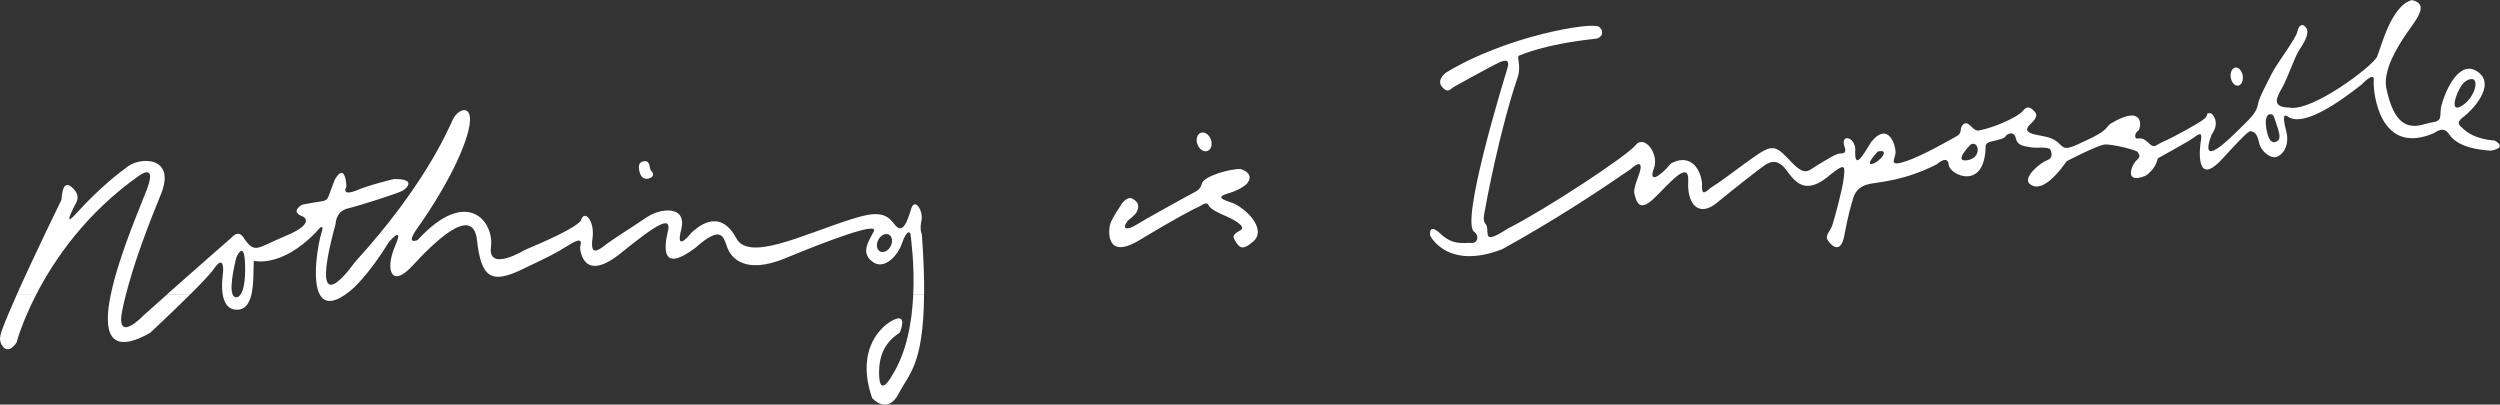 <?xml version="1.0" encoding="UTF-8"?><svg id="b" xmlns="http://www.w3.org/2000/svg" width="330.72" height="53.52" viewBox="0 0 330.72 53.52"><rect x="0" y="0" width="330.72" height="53.52" fill="#333333" stroke="none"/><g id="c"><path
        d="M2.21,39c-.83,1.87-1.54,3.54-1.96,4.69,0,0-.21,.53-.25,1.11-.04,.58,.78,2.51,2.18,.54,0,0,.68-2.62,2.58-6.32H2.21Zm12.44,0c-.99,4.78-.34,8.16,5.2,5.04,0,0,2.84-2.64,5.26-5.05h-3.05c-.99,.89-2.01,1.79-3.02,2.69,0,0-3.84,4.05-2.85-.71,.13-.65,.29-1.31,.46-1.97h-2Zm14.82,0c.18,1.03,.65,1.92,1.8,1.97,1.14,.05,1.7-.81,1.98-1.97h-1.46c-.17,.23-.35,.33-.52,.33-.22,0-.38-.11-.48-.33h-1.32Zm12.85,0c.54,.95,1.55,1.2,3.32,0h-3.32Zm78.49,0c-.16,3.54-.85,7.6-2.81,10.69,0,0-1.59,2.96-1.7,0-.11-2.96,.99-4.55,2.74-5.7,0,0,1.04-2.46-.66-1.75-1.7,.71-5.26,3.89-3.01,10.41,0,0,2.03,2.36,3.56-.66,1.24-2.44,3.24-3.66,3.31-12.99h-1.44Zm-116.04,0c2.36-4.59,6.6-10.85,13.73-15.83,0,0,2.14-1.54,1.04,1.59-.58,1.66-3.78,8.84-4.89,14.24h2c1.08-4.26,2.84-8.91,4.64-13.31,2.08-5.1-2.96-5.04-4.66-3.45-1.92,1.37-4.49,3.72-6.36,5.81-1.86,2.08-.88,.16-.55-.55,.33-.71,1.04-1.42,0-2.52-1.04-1.1-1.48-.33-1.59,1.45,0,0-3.48,7.1-5.93,12.58h2.55Zm20.34,0c1.45-1.44,2.74-2.79,3.19-3.45,1.21-1.75,1.26-.22,1.21,.44-.03,.36-.26,1.78-.04,3.01h1.32c-.54-1.15,.48-4.95,.48-4.95,0,0,1.04-2.45,1.15,.9,.08,2.32-.24,3.53-.63,4.06h1.46c.34-1.41,.26-3.26,.32-4.51,0,0,3.62,1,8.22-3.77,0,0,1.32-1.7,.71,.16-.39,1.2-1.29,6.15-.18,8.11h3.32c.27-.19,.55-.41,.86-.66,0,0,2.14-1.75,4.93-6.3,0,0,2.14-2.52,.82,.55-1.32,3.07-.49,5.59,2.25,2.63,2.74-2.96,8.05-8.33,8.6-3.45,.55,4.88,1.81,5.86,5.92,3.89,4.11-1.97,4.16-1.97,6.3-3.29,2.14-1.32,1.37,.11,1.42,.49,.05,.38,.49,4.6,5.42,.6,4.93-4,6.68-4.93,6.19-2.85-.49,2.08-.93,5.59,3.62,2.19,3.45-3.07,3.73-1.53,4.22-.11,.49,1.42,2.36,3.67,7.67,1.48,5.32-2.19,12.44-4.93,11.73-3.56-.71,1.37-1.87,2.96,.05,4.16,1.43,.82,3.13-.93,3.68-2.58,.55-1.64,1.1-1.75,1.15-1.04,.03,.38,.53,3.76,.34,7.83h1.44c.02-2.19-.07-4.81-.3-8,0,0-.33-.55-.05-1.81,.27-1.26-.88-3.12-1.37-1.53-.49,1.59-1.1,3.56-2.25,1.97-1.15-1.59-2.58-1.59-5.7-.6-6.52,2.08-13.64,5.7-15.23,2.41-2.25-4.05-5.2-1.26-5.92-.6,0,0-2.14,2.8-1.32-.44,.82-3.23-2.68-2.9-4.55-1.64-1.86,1.26-4.49,2.9-5.48,3.67-.99,.77-2.03,1.48-1.7-.88,.33-2.36-1.1-3.89-1.54-2.36,0,0-.16,.88-7.4,3.89,0,0-4.93,3.01-4.49-.38,.44-3.4-3.18-8.05-9.7-.93,0,0-1.7,.77-.06-1.53,1.65-2.3,5.21-7.73,6.58-12.22,1.37-4.49-1.1-3.83-1.86-2.19-.77,1.64-3.84,8.88-12.99,18.9,0,0-6.46,9.31-2.52-5.1,0,0,0-1.64,1.59-2.03,1.59-.38,6.74-2.03,7.29-2.36,.55-.33,1.86-1.59-1.2-1.53,0,0-3.4,.82-4.99,1.53,0,0-1.97,.82-1.26-.55,0,0-.11-3.34-1.53-.93,0,0-.38,.99-.66,1.75-.27,.77-.33,1.04-1.15,1.15-.82,.11-2.52,.44-2.52,.44,0,0-1.75,.93,.16,1.59,0,0,1.64,.88-2.3,2.52-3.94,1.64-4.05,2.41-5.53,.38,0,0-.6-1.37-1.7-.11,0,0-3.99,3.47-8.54,7.51h3.05ZM329.98,18.58s-2.63-.04-4.23-1.64c-.78-.62-.57-.95,.29-1.6,.86-.66,4.19-3.99,1.81-5.79-2.38-1.81-4.32,2.14-4.93,4.64-.2,1.19,.25,1.81-1.23,2.01-1.48,.21-4.64,2.3-6.04-4.68-.33-2.34,1.44-5.26,2.75-7.15,1.32-1.89,3-3.86,.66-4.36-2.75,.74-4.07,6.25-4.6,7.48-.53,1.23-8.63,7.36-11.63,6.74-2.55-.04-1.52-1.56-.86-2.75,.66-1.19,1.56-3.86,2.14-4.77,.58-.9,1.48-2.26,.99-3-.49-.74-1.03-.37-1.19,.49-.16,.86-2.71,4.19-3.41,5.59-.7,1.4-1.6,3.04-1.77,3.86-.16,.82-.37,1.35-1.68,2.63-1.32,1.27-6.41,6.7-4.48,1.52,0,0,1.27-1.52-.04-2.8-.9-.12-.25,.13-.9,.7-.66,.58-4.15,2.47-5.38,3-1.23,.54-1.19,.99-1.97,.25-.78-.74-1.07-.66-1.52-.62-.45,.04-.37-.74,.08-1.03,.45-.29,.94-3.74-3.7-.9-.62,.54-.3,.7-2.22,1.73-3.37,1.6-3.62,1.81-4.48,.9-.86-.9-1.89-.94-3.21-1.23-1.31-.29-1.23-.78-.74-1.27,.49-.49,1.23-1.15,.7-1.73-.53-.58-.99-.9-1.6-.12-.62,.78-3.86,2.26-5.88,2.59-.74,.08-1.27-1.36-1.93-.86-.66,.49-.12,1.15-.86,1.56-.74,.41-4.52,2.61-6.78,3.36-2.26,.75-1.56-.11-1.4-.98,.16-.86-.86-4.48-3.21-1.56-1.03,1.64-2.26,3.95-2.1,.95-.08-1.68-1.97-2.05-1.44-.37,.37,.9-.16,.94-.62,.94s-1.73,.82-2.92,1.52c-1.19,.7-1.6,1.56-3.41-.33-1.81-1.89-2.3-2.55-4.4-1.15-2.1,1.4-4.93,3.66-5.88,4.19-.95,.54-1.73,1.89-1.6-.33-.33-2.47-1.93-3.78-4.11-2.59-1.6,1.93-3,2.59-2.26,.66,.74-1.93-1.27-4.52-2.42-3.08-1.15,1.44-11.83,8.47-16.85,11.01-3.37,2.18-2.55,.82-2.84-.29-.2-.54-.53-.37-.33-1.64,.21-1.27,2.01-11.01,4.48-18.25,.41-1.52-.25-2.55,.12-2.67,.37-.12,3.21-1.48,9.99-2.22,.95-.04,1.4-.95,.58-1.6-.82-.66-12.08,1.11-20.26,6.08-.82,.7-1.03,1.4-.33,2.05,.7,.66,.84,.13,1.6-.29,0,0,4.97-2.75,5.71-3.08,.74-.33,1.6-.62,1.15,.82s-6.33,20.59-4.32,21.58c.66,.58,.37,1.52-.45,1.44-.82-.08-2.34,.41-4.03-1.19-1.68-1.6-1.4,.21-1.4,.21,0,0,2.22,4.64,9.53,1.81,6.78-3.74,12.41-7.44,17.01-10.6,0,0,1.27-1.23,1.31-.33,.04,.9-1.07,2.67-.82,3.62,.25,.94,.58,2.51,2.59,.58,2.01-1.93,4.68-5.26,4.52-2.22-.16,3.04,1.44,4.77,3.82,2.79,2.38-1.97,5.42-4.32,6.16-4.85,.74-.53,1.77-1.07,2.96,.49,1.19,1.56,2.51,3.62,5.96,.58,2.01-1.6,1.81-.9,1.68,.49s-1.23,5.42-1.52,6.29c-.29,.86-.99,1.31-.62,1.93,.37,.62,1.71,2.09,2.21-.58,.5-2.67,.91-4.11,1.2-5.01,.29-.9,.9-1.6,2.3-1.85,1.4-.25,4.56-.45,8.71-2.55,0,0,1.48-1.36,1.6,.04,.12,1.4,4.85,3.54,4.89-2.55,0,0,.04-.37,.82-.54,.78-.16,1.73-.41,1.81-.66,.08-.25,1.11-.86,1.36,.25,.25,1.11,1.32,1.03,1.93,1.19,.62,.17,2.47-.16,2.67,.37s.25,1.11-.45,1.34c-.7,.22-3.41,2.28-2.26,3.18,1.15,.9,2.84-.22,4.85-3.05,0,0,4.15-2.17,5.09-2.21,.95-.04,4.23,.74,4.32,1.03,.08,.29,.49,.5-.16,1.05-.66,.55-1.77,3.26,1.15,2.07,0,0,1.31-.75,1.64-2.31,0,0,4.19-2.3,4.77-2.75,.58-.45,1.15-.82,.95,.29-.21,1.11-.78,6.49,2.88,2.46,3.66-4.02,3.57-3.61,3.78-3.57,.21,.04,.74,.12,.99,1.4,.25,1.27,1.56,2.26,2.38,1.97,.82-.29,1.73-1.52,1.23-3.45-.49-1.93-.3-2.18,.14-1.93,.44,.25,2.08,1.97,9.85-4.19,0,0,1.73-1.85,1.6-.53-.12,1.31,.66,10.15,8.01,6.94,0,0,1.19-.99,1.89,.08,.7,1.07,2.14,2.05,5.59,2.26,0,0,2.34-.33,.45-1.36h0Zm-82.35,3.11c-.93,.16,.77-1.64,.77-1.64,1.81-.44,.17,1.48-.77,1.64h0Zm12.66-.5c-2.01,.35,.37-2.04,.37-2.04,1.07-.7,1.64,1.69-.37,2.04h0Zm40.81-2.45c-1.15,.58-1.36-2.3-1.36-2.3-.04-.37,.04-1.27,.49-1.31,.45-.04,.49-.04,.86,1.11,.37,1.15,.82,2.22,0,2.51h0Zm24.33-7.11c.78-1.4,1.73-1.15,1.73-1.15,.78,.33,.08,2.51-1.44,3.49-1.52,.99-1.07-.95-.29-2.34h0Zm-28.74-1.62c.1,.66-.17,1.25-.61,1.32-.44,.07-.87-.41-.98-1.07-.1-.66,.17-1.25,.6-1.32,.44-.07,.88,.41,.98,1.07h0ZM84.53,22.32s.12,1.85,1.56,1.19c.59-.35,.21-.74,0-.99-.21-.25-.04-1.25-.82-1.2-.78,.05-.79,.68-.74,1h0Zm33.29,10.26c-.32,.61-.95,.92-1.4,.68-.45-.24-.55-.93-.23-1.54,.32-.61,.95-.92,1.4-.68,.45,.24,.55,.92,.23,1.54h0Zm30.49-5.46s-1.19,1.69-1.44,2.51c-.25,.82-.62,4.85,3.86,2.14,4.48-2.71,7.36-4.23,7.73-4.36,.37-.12,1.15-.86,1.4-.29,.25,.58,1.48,1.11,2.42,1.52,.95,.41,2.55,1.31,1.89,1.77-.66,.45-1.32,.62-.78,1.44,.54,.82,.86,1.44,2.42,.08,1.56-1.36-.25-3.84-2.59-5.02-.82-.32-2.67-.73-.95-1.26,1.73-.53,2.14-.94,2.46-1.15,.33-.21,1.4-1.48-.62-2.14-1.44-.04-4.81,.94-5.1,1.89-.29,.94-.58,.94-1.93,1.68-1.36,.74-5.75,3.17-6.78,3.82-1.03,.66-2.14,.74-1.03-.62,0,0,.9-.7,1.07-1.03,.16-.33,.7-1.28-.7-1.89,0,0-.64-.19-1.36,.9h0Zm11.87-8.68c.24,.66,.05,1.34-.44,1.53-.49,.18-1.09-.21-1.33-.87-.25-.66-.05-1.34,.44-1.53,.49-.18,1.09,.21,1.33,.87h0Z" fill="#FFFFFF"/></g></svg>